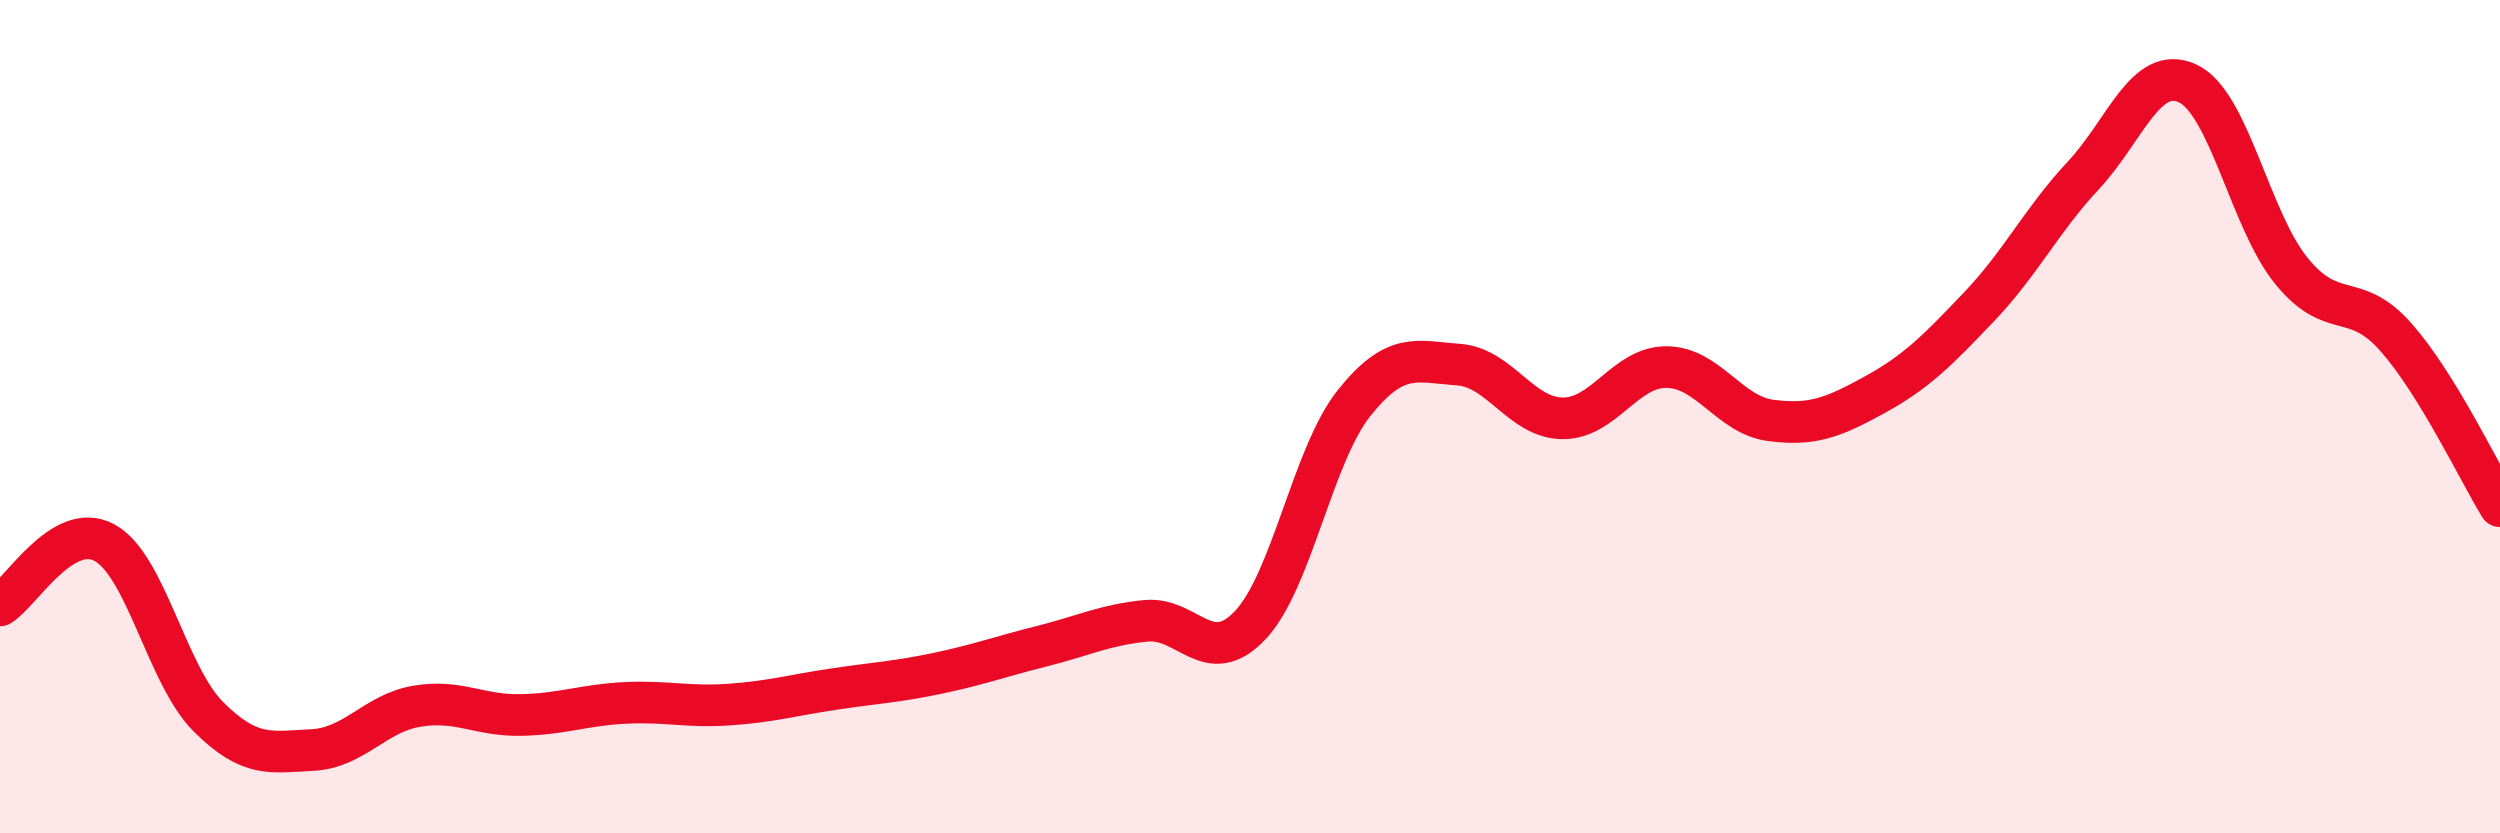 
    <svg width="60" height="20" viewBox="0 0 60 20" xmlns="http://www.w3.org/2000/svg">
      <path
        d="M 0,14.53 C 0.5,14.23 1.5,12.49 2.5,13.02 C 3.5,13.55 4,16.2 5,17.2 C 6,18.2 6.5,18.05 7.5,18 C 8.5,17.95 9,17.12 10,16.95 C 11,16.78 11.5,17.18 12.5,17.16 C 13.5,17.14 14,16.92 15,16.87 C 16,16.82 16.5,16.98 17.5,16.91 C 18.5,16.84 19,16.69 20,16.54 C 21,16.39 21.5,16.37 22.5,16.16 C 23.5,15.95 24,15.76 25,15.51 C 26,15.26 26.5,15 27.5,14.9 C 28.5,14.8 29,16.06 30,15.01 C 31,13.96 31.5,10.92 32.5,9.67 C 33.5,8.42 34,8.68 35,8.75 C 36,8.82 36.5,10.03 37.5,10.04 C 38.5,10.05 39,8.8 40,8.81 C 41,8.82 41.5,9.96 42.5,10.09 C 43.5,10.22 44,10.02 45,9.47 C 46,8.92 46.5,8.41 47.5,7.36 C 48.5,6.31 49,5.28 50,4.21 C 51,3.14 51.5,1.54 52.5,2 C 53.5,2.46 54,5.29 55,6.51 C 56,7.73 56.5,6.96 57.5,8.09 C 58.5,9.22 59.5,11.34 60,12.15L60 20L0 20Z"
        fill="#EB0A25"
        opacity="0.1"
        stroke-linecap="round"
        stroke-linejoin="round"
      />
      <path
        d="M 0,14.53 C 0.5,14.23 1.5,12.49 2.5,13.02 C 3.5,13.55 4,16.2 5,17.2 C 6,18.2 6.5,18.05 7.5,18 C 8.5,17.95 9,17.12 10,16.95 C 11,16.78 11.5,17.18 12.5,17.16 C 13.5,17.14 14,16.92 15,16.87 C 16,16.82 16.5,16.98 17.5,16.91 C 18.5,16.84 19,16.69 20,16.54 C 21,16.39 21.5,16.37 22.5,16.16 C 23.5,15.95 24,15.76 25,15.51 C 26,15.26 26.5,15 27.5,14.9 C 28.5,14.8 29,16.06 30,15.01 C 31,13.96 31.5,10.92 32.5,9.67 C 33.5,8.42 34,8.68 35,8.75 C 36,8.82 36.5,10.03 37.5,10.04 C 38.5,10.05 39,8.8 40,8.81 C 41,8.82 41.5,9.96 42.5,10.09 C 43.5,10.22 44,10.02 45,9.47 C 46,8.92 46.5,8.41 47.5,7.36 C 48.5,6.31 49,5.28 50,4.21 C 51,3.14 51.5,1.54 52.5,2 C 53.5,2.46 54,5.29 55,6.51 C 56,7.73 56.5,6.96 57.5,8.09 C 58.5,9.22 59.5,11.34 60,12.15"
        stroke="#EB0A25"
        stroke-width="1"
        fill="none"
        stroke-linecap="round"
        stroke-linejoin="round"
      />
    </svg>
  